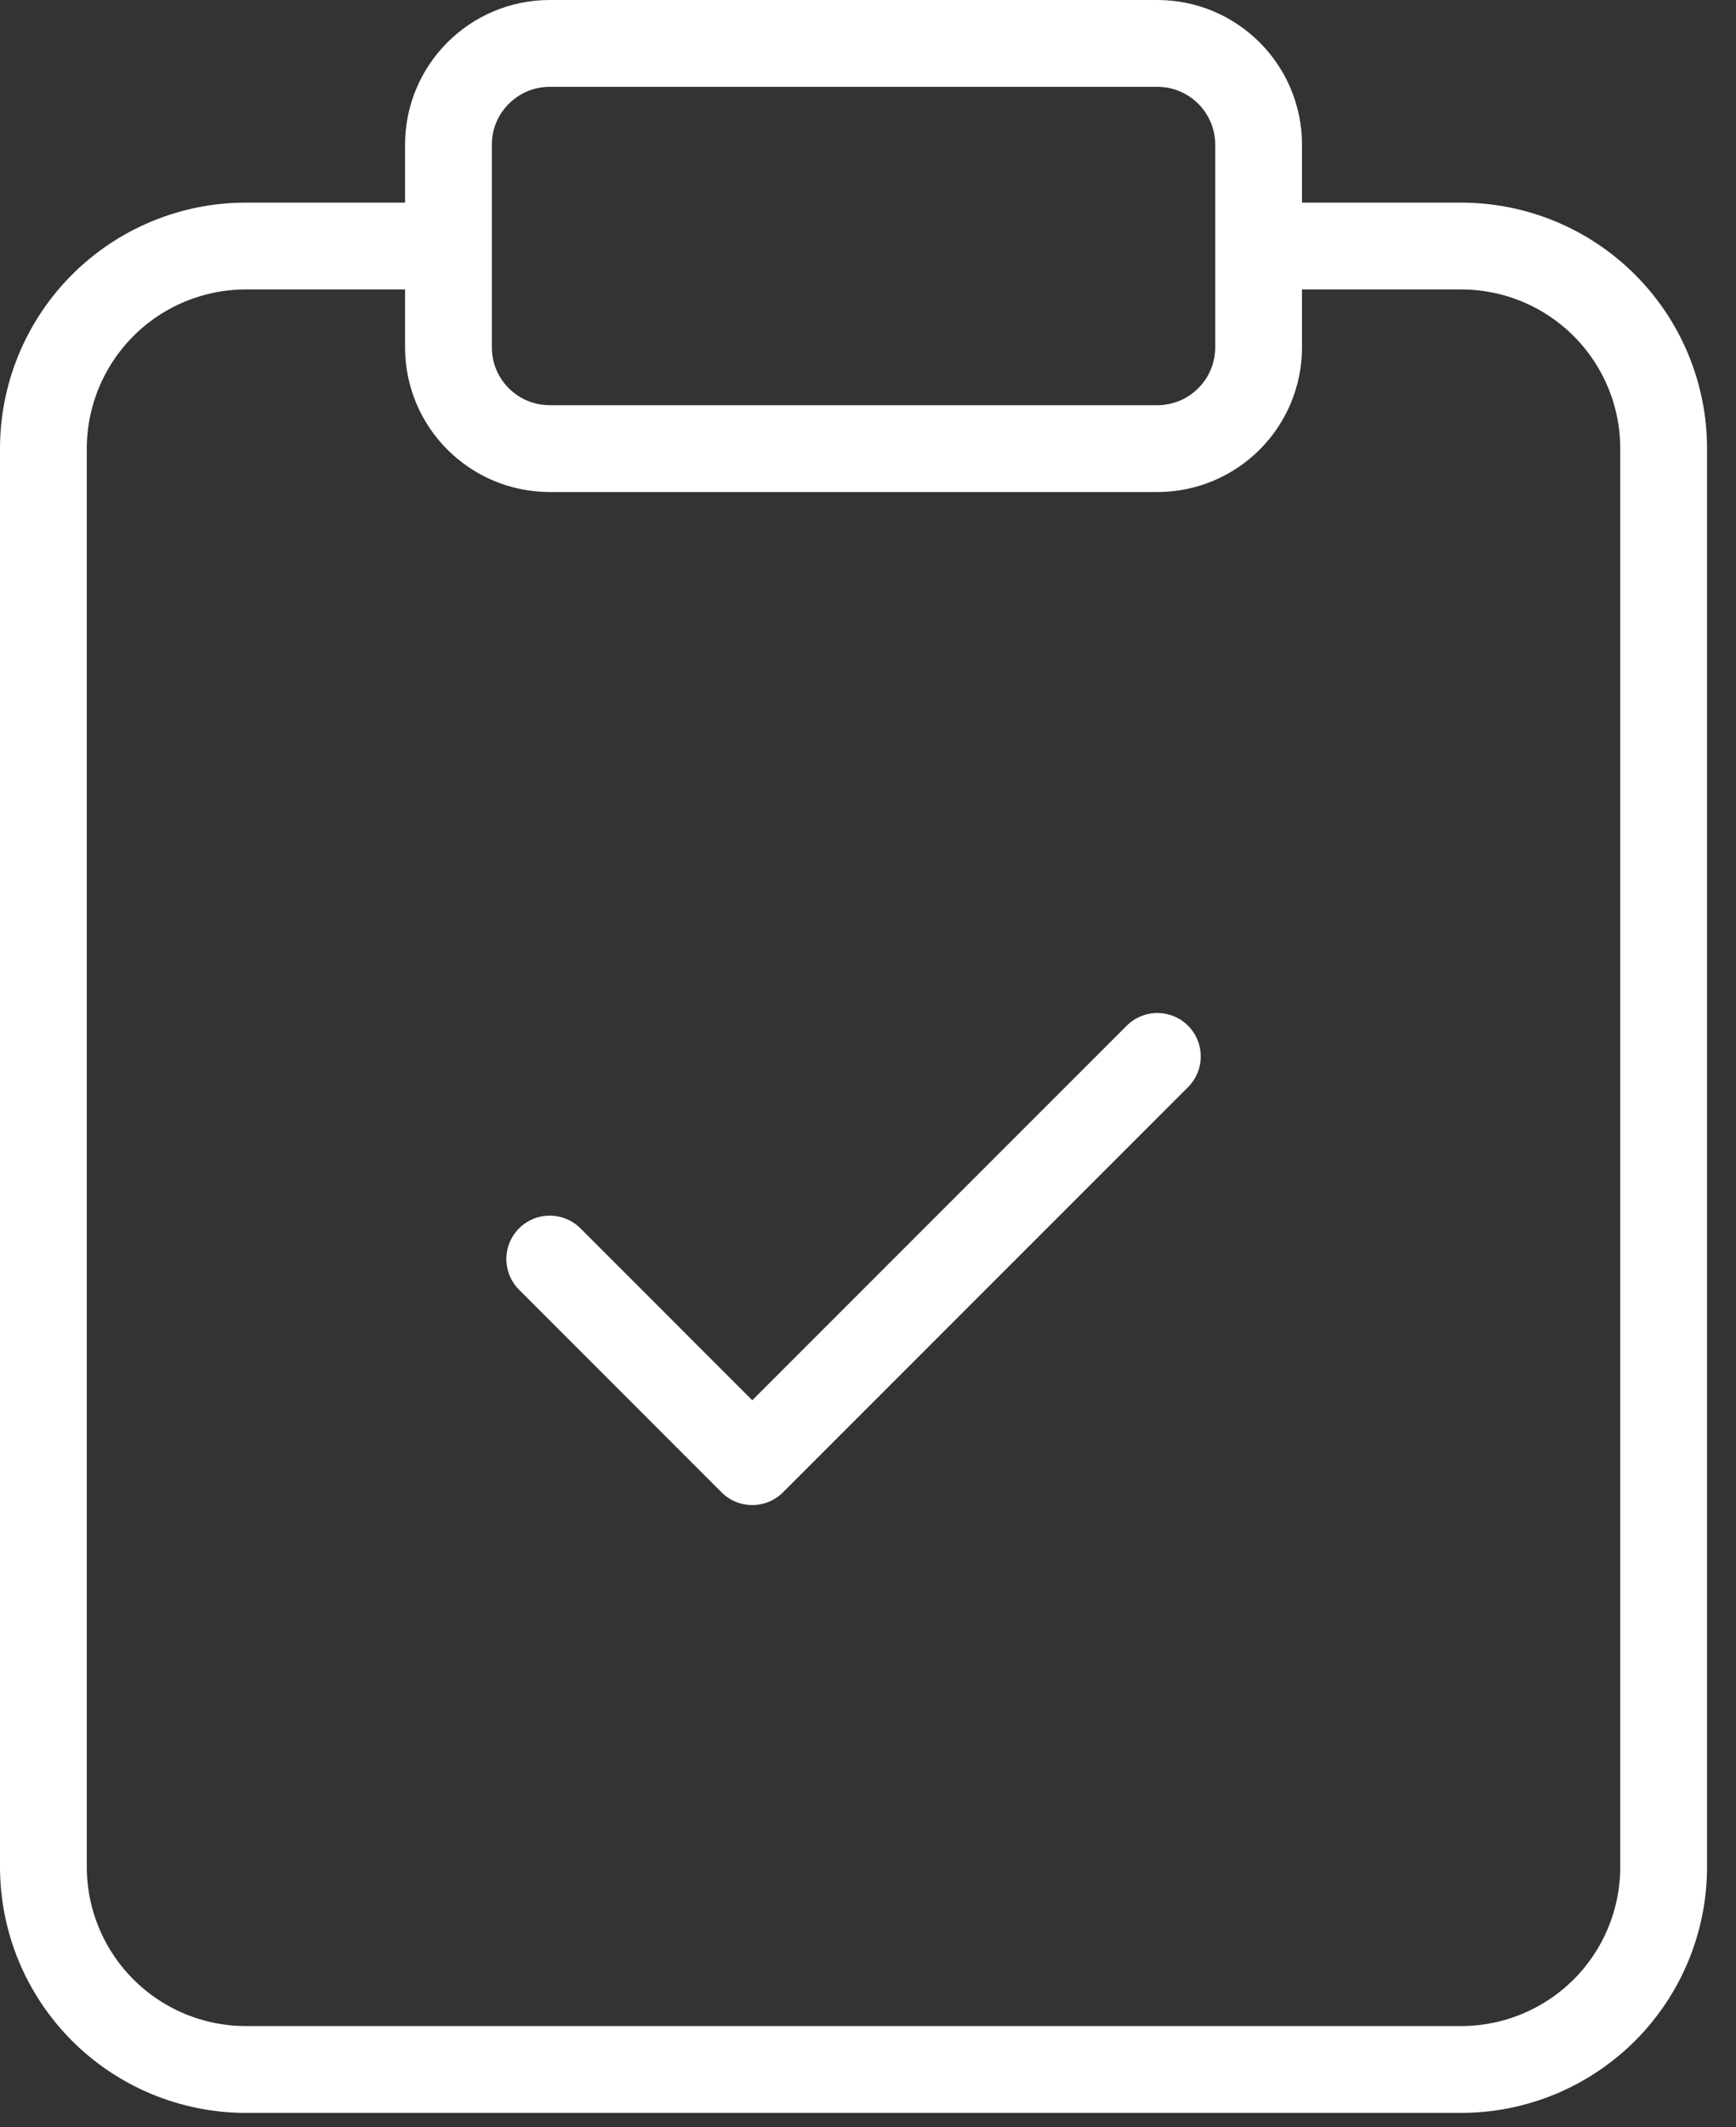 <?xml version="1.0" encoding="utf-8"?>
<svg xmlns="http://www.w3.org/2000/svg" fill="none" height="100%" overflow="visible" preserveAspectRatio="none" style="display: block;" viewBox="0 0 40 49" width="100%">
<rect x="0" y="0" width="40" height="49" fill="#333333" stroke="none"/>
<path d="M29 5.667H33.667C34.904 5.667 36.091 6.158 36.967 7.034C37.842 7.909 38.333 9.096 38.333 10.333V43C38.333 44.238 37.842 45.425 36.967 46.3C36.091 47.175 34.904 47.667 33.667 47.667H5.667C4.429 47.667 3.242 47.175 2.367 46.3C1.492 45.425 1 44.238 1 43V10.333C1 9.096 1.492 7.909 2.367 7.034C3.242 6.158 4.429 5.667 5.667 5.667H10.333M12.667 29L17.333 33.667L26.667 24.333M12.667 1H26.667C27.955 1 29 2.045 29 3.333V8C29 9.289 27.955 10.333 26.667 10.333H12.667C11.378 10.333 10.333 9.289 10.333 8V3.333C10.333 2.045 11.378 1 12.667 1Z" id="Vector" stroke="white" stroke-linecap="round" stroke-linejoin="round" stroke-width="2"/>
</svg>